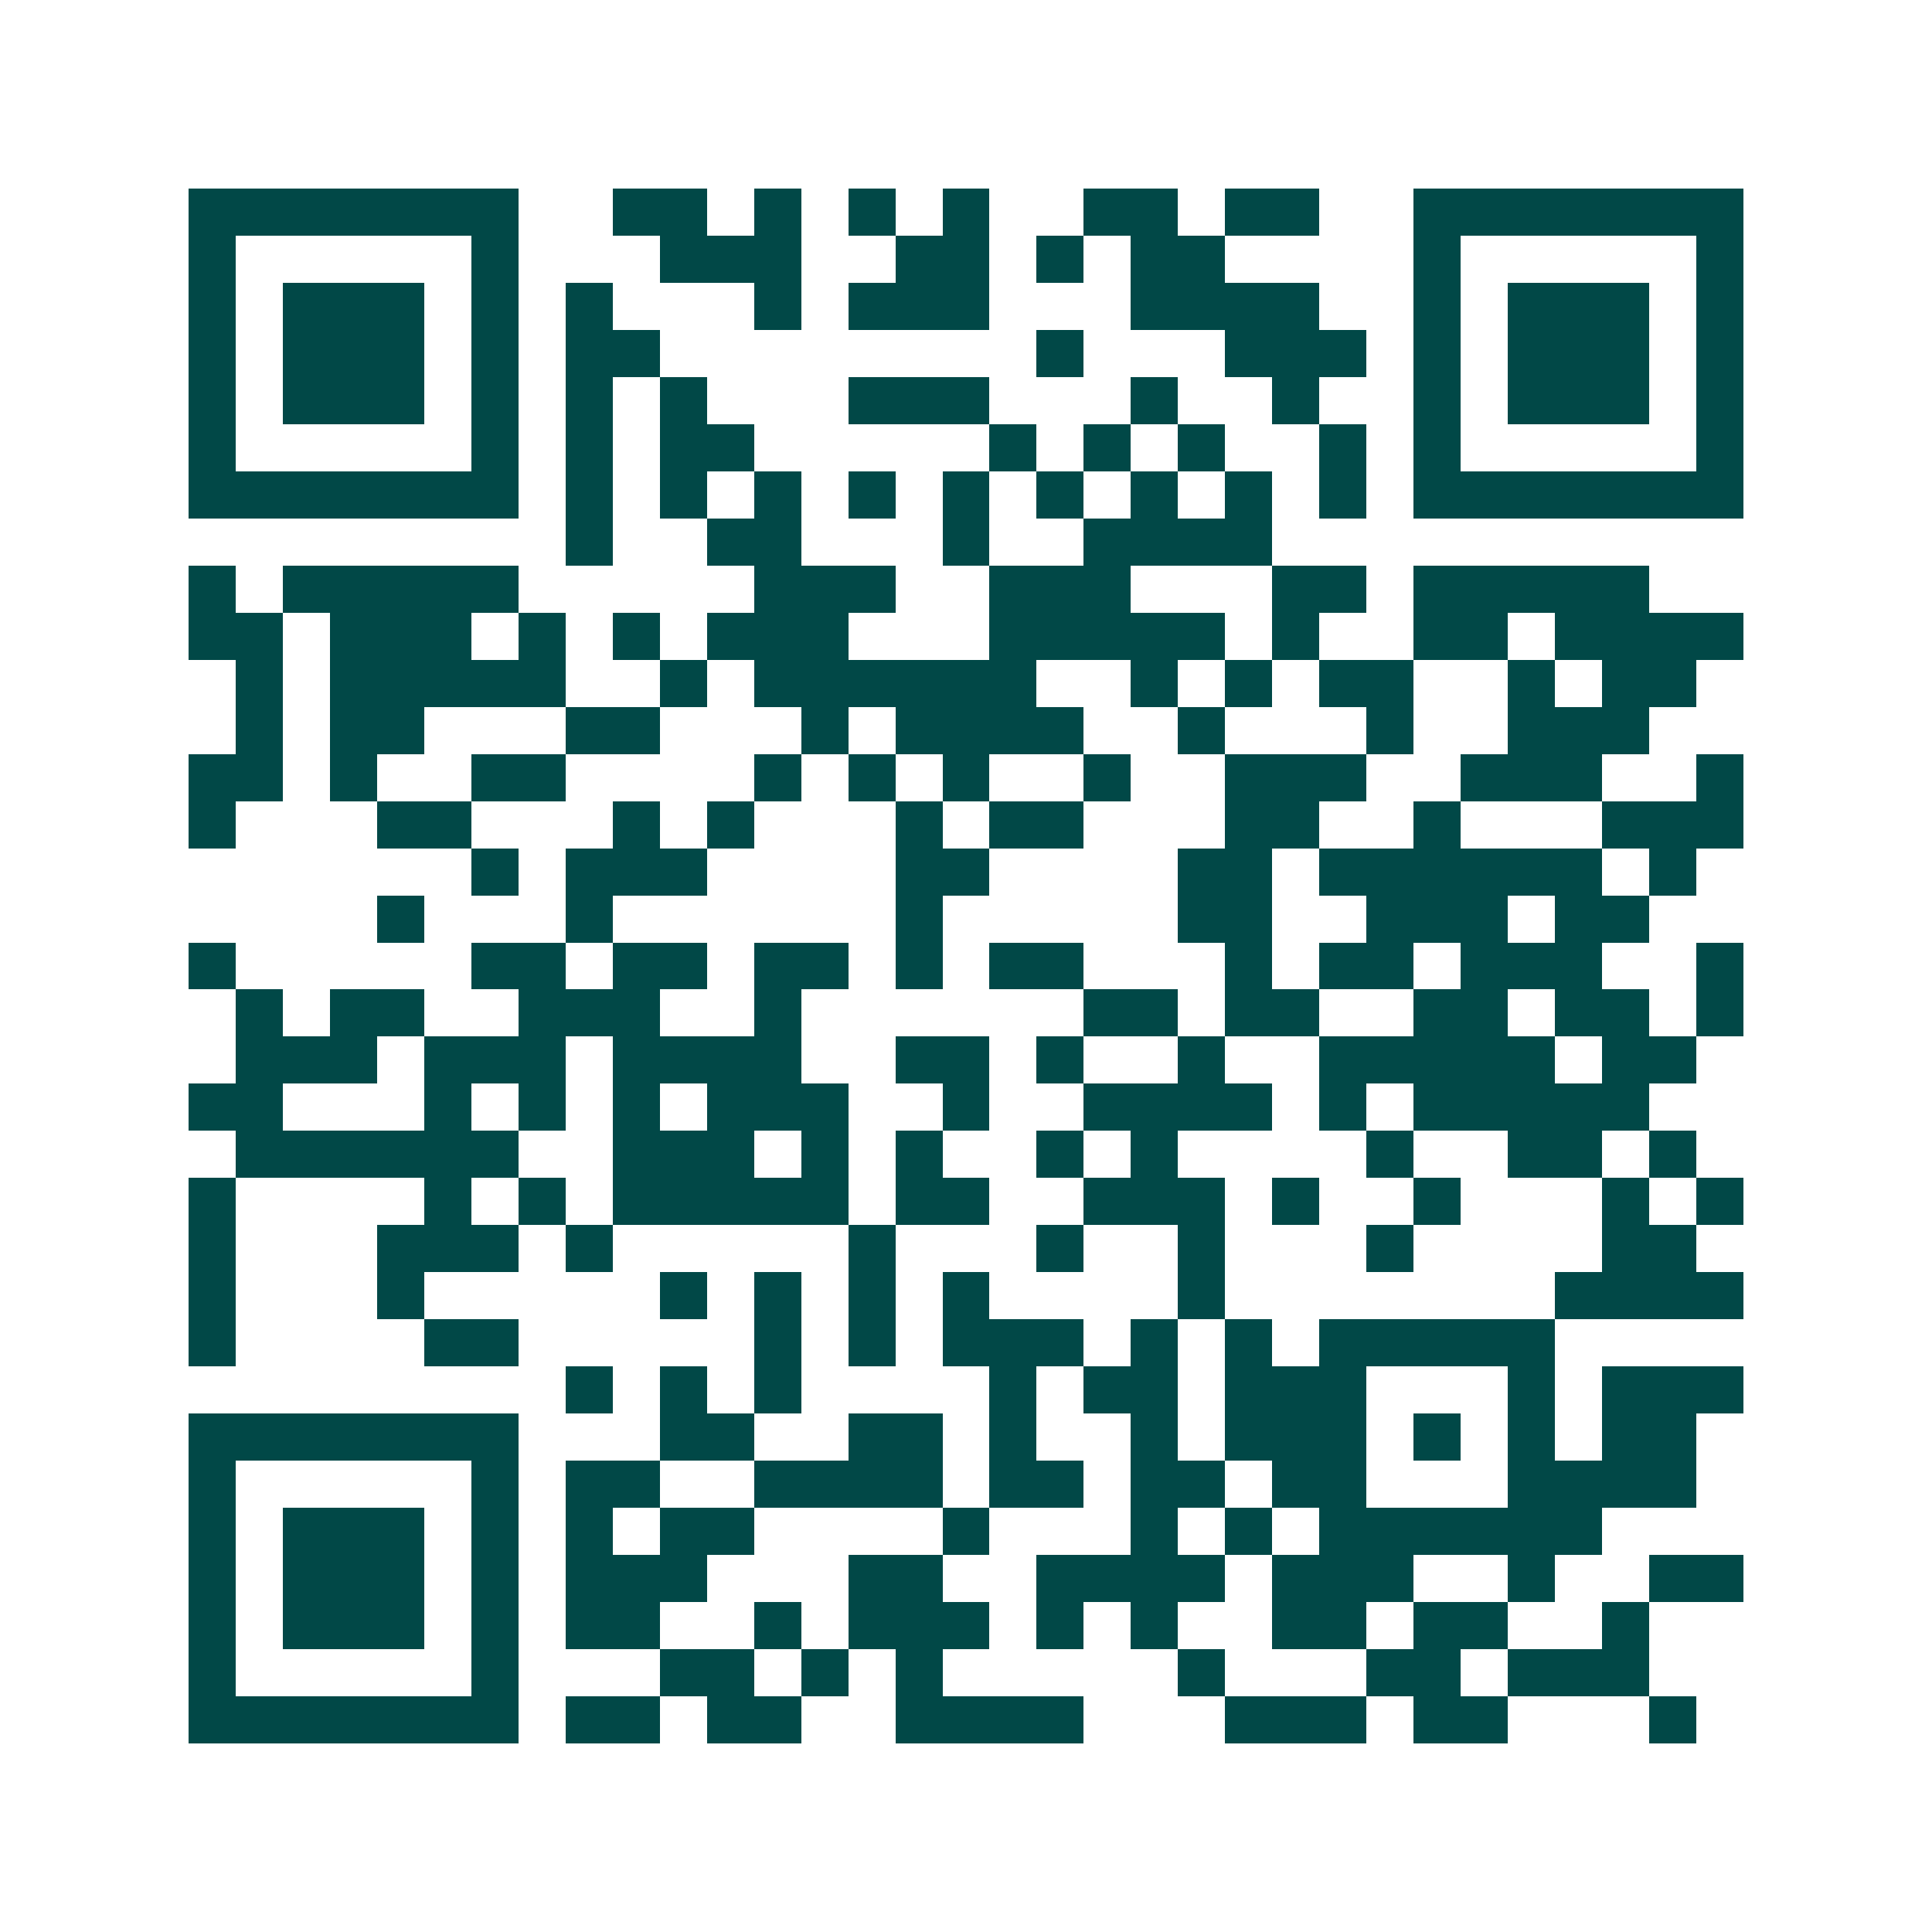<svg xmlns="http://www.w3.org/2000/svg" width="200" height="200" viewBox="0 0 41 41" shape-rendering="crispEdges"><path fill="#ffffff" d="M0 0h41v41H0z"/><path stroke="#014847" d="M4 4.5h7m2 0h2m1 0h1m1 0h1m1 0h1m2 0h2m1 0h2m2 0h7M4 5.5h1m5 0h1m3 0h3m2 0h2m1 0h1m1 0h2m4 0h1m5 0h1M4 6.5h1m1 0h3m1 0h1m1 0h1m3 0h1m1 0h3m3 0h4m2 0h1m1 0h3m1 0h1M4 7.5h1m1 0h3m1 0h1m1 0h2m8 0h1m3 0h3m1 0h1m1 0h3m1 0h1M4 8.5h1m1 0h3m1 0h1m1 0h1m1 0h1m3 0h3m3 0h1m2 0h1m2 0h1m1 0h3m1 0h1M4 9.5h1m5 0h1m1 0h1m1 0h2m5 0h1m1 0h1m1 0h1m2 0h1m1 0h1m5 0h1M4 10.5h7m1 0h1m1 0h1m1 0h1m1 0h1m1 0h1m1 0h1m1 0h1m1 0h1m1 0h1m1 0h7M12 11.5h1m2 0h2m3 0h1m2 0h4M4 12.5h1m1 0h5m5 0h3m2 0h3m3 0h2m1 0h5M4 13.5h2m1 0h3m1 0h1m1 0h1m1 0h3m3 0h5m1 0h1m2 0h2m1 0h4M5 14.5h1m1 0h5m2 0h1m1 0h6m2 0h1m1 0h1m1 0h2m2 0h1m1 0h2M5 15.5h1m1 0h2m3 0h2m3 0h1m1 0h4m2 0h1m3 0h1m2 0h3M4 16.5h2m1 0h1m2 0h2m4 0h1m1 0h1m1 0h1m2 0h1m2 0h3m2 0h3m2 0h1M4 17.5h1m3 0h2m3 0h1m1 0h1m3 0h1m1 0h2m3 0h2m2 0h1m3 0h3M10 18.5h1m1 0h3m4 0h2m4 0h2m1 0h6m1 0h1M8 19.5h1m3 0h1m6 0h1m5 0h2m2 0h3m1 0h2M4 20.5h1m5 0h2m1 0h2m1 0h2m1 0h1m1 0h2m3 0h1m1 0h2m1 0h3m2 0h1M5 21.5h1m1 0h2m2 0h3m2 0h1m6 0h2m1 0h2m2 0h2m1 0h2m1 0h1M5 22.5h3m1 0h3m1 0h4m2 0h2m1 0h1m2 0h1m2 0h5m1 0h2M4 23.5h2m3 0h1m1 0h1m1 0h1m1 0h3m2 0h1m2 0h4m1 0h1m1 0h5M5 24.5h6m2 0h3m1 0h1m1 0h1m2 0h1m1 0h1m4 0h1m2 0h2m1 0h1M4 25.5h1m4 0h1m1 0h1m1 0h5m1 0h2m2 0h3m1 0h1m2 0h1m3 0h1m1 0h1M4 26.5h1m3 0h3m1 0h1m5 0h1m3 0h1m2 0h1m3 0h1m4 0h2M4 27.5h1m3 0h1m5 0h1m1 0h1m1 0h1m1 0h1m4 0h1m7 0h4M4 28.5h1m4 0h2m5 0h1m1 0h1m1 0h3m1 0h1m1 0h1m1 0h5M12 29.5h1m1 0h1m1 0h1m4 0h1m1 0h2m1 0h3m3 0h1m1 0h3M4 30.5h7m3 0h2m2 0h2m1 0h1m2 0h1m1 0h3m1 0h1m1 0h1m1 0h2M4 31.5h1m5 0h1m1 0h2m2 0h4m1 0h2m1 0h2m1 0h2m3 0h4M4 32.5h1m1 0h3m1 0h1m1 0h1m1 0h2m4 0h1m3 0h1m1 0h1m1 0h6M4 33.5h1m1 0h3m1 0h1m1 0h3m3 0h2m2 0h4m1 0h3m2 0h1m2 0h2M4 34.5h1m1 0h3m1 0h1m1 0h2m2 0h1m1 0h3m1 0h1m1 0h1m2 0h2m1 0h2m2 0h1M4 35.5h1m5 0h1m3 0h2m1 0h1m1 0h1m5 0h1m3 0h2m1 0h3M4 36.5h7m1 0h2m1 0h2m2 0h4m3 0h3m1 0h2m3 0h1"/></svg>
